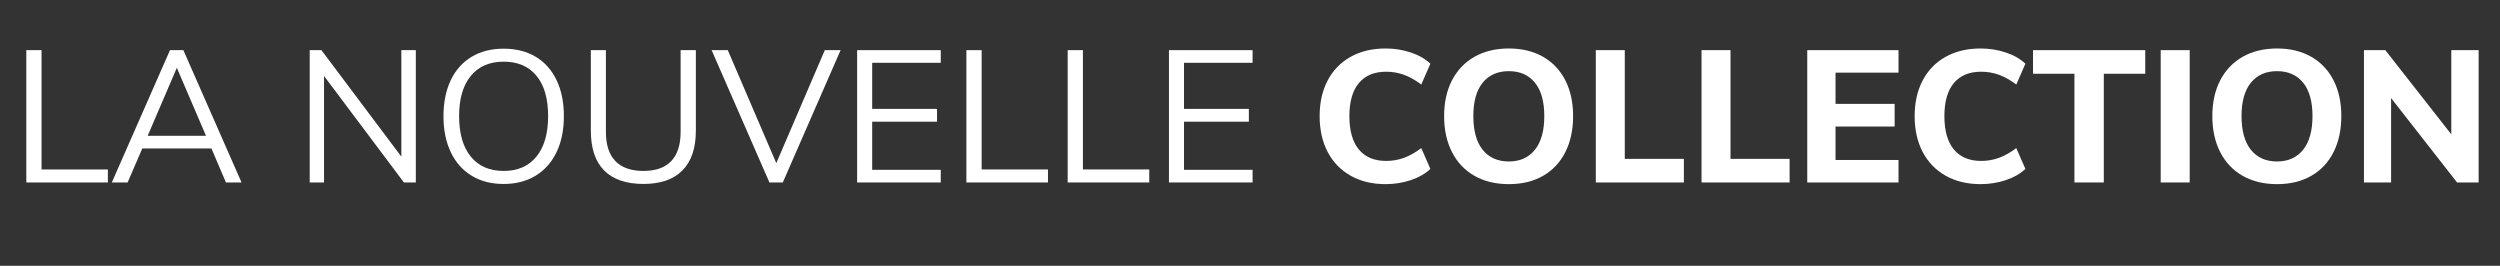 <?xml version="1.0" encoding="UTF-8"?>
<svg id="Calque_1" data-name="Calque 1" xmlns="http://www.w3.org/2000/svg" viewBox="0 0 1157 123">
  <rect x="0" y="0" width="1157" height="123" fill="#333333" stroke="none"/>
  <defs>
    <style>
      .cls-1 {
        isolation: isolate;
      }

      .cls-2 {
        fill: #fff;
      }
    </style>
  </defs>
  <g id="LA_NOUVELLE_COLLECTION" data-name="LA NOUVELLE COLLECTION" class="cls-1">
    <g class="cls-1">
      <path class="cls-2" d="M12.18,23.21h7.05v55.21h30.7v6.02H12.18V23.21Z"/>
      <path class="cls-2" d="M97.84,68.7h-31.99l-6.79,15.74h-7.31l26.92-61.23h6.19l26.92,61.23h-7.22l-6.71-15.74ZM95.34,62.86l-13.5-31.48-13.5,31.48h27Z"/>
      <path class="cls-2" d="M192.44,23.21v61.23h-5.5l-36.98-49.28v49.28h-6.62V23.21h5.42l36.98,49.28V23.21h6.71Z"/>
      <path class="cls-2" d="M218.32,81.35c-4.19-2.52-7.41-6.15-9.68-10.88-2.26-4.73-3.4-10.28-3.4-16.64s1.12-11.98,3.35-16.68c2.24-4.7,5.45-8.31,9.63-10.84,4.18-2.52,9.14-3.78,14.88-3.78s10.69,1.26,14.88,3.78c4.18,2.52,7.4,6.14,9.63,10.84,2.24,4.7,3.35,10.23,3.35,16.6s-1.13,11.98-3.4,16.68c-2.27,4.7-5.49,8.33-9.67,10.88-4.19,2.55-9.12,3.83-14.79,3.83s-10.61-1.26-14.79-3.78ZM248.25,72.49c3.61-4.41,5.42-10.66,5.42-18.75s-1.79-14.3-5.38-18.66c-3.58-4.36-8.64-6.54-15.18-6.54s-11.61,2.19-15.22,6.58c-3.61,4.39-5.42,10.59-5.42,18.62s1.81,14.33,5.42,18.75c3.61,4.42,8.69,6.62,15.22,6.62s11.52-2.21,15.14-6.62Z"/>
      <path class="cls-2" d="M279.59,78.89c-4.1-4.16-6.15-10.31-6.15-18.45V23.21h6.97v37.84c0,5.96,1.46,10.46,4.39,13.5,2.92,3.04,7.25,4.56,12.99,4.56s9.96-1.52,12.86-4.56c2.89-3.04,4.34-7.54,4.34-13.5V23.21h7.05v37.24c0,8.08-2.06,14.22-6.19,18.4-4.13,4.19-10.15,6.28-18.06,6.28s-14.09-2.08-18.19-6.24Z"/>
      <path class="cls-2" d="M389.03,23.21l-26.75,61.23h-6.19l-26.75-61.23h7.48l22.45,52.29,22.45-52.29h7.31Z"/>
      <path class="cls-2" d="M396.68,23.21h38.7v5.85h-31.73v21.33h30.01v5.93h-30.01v22.27h31.73v5.85h-38.7V23.21Z"/>
      <path class="cls-2" d="M447.25,23.21h7.05v55.21h30.7v6.02h-37.75V23.21Z"/>
      <path class="cls-2" d="M494.12,23.21h7.05v55.21h30.7v6.02h-37.75V23.21Z"/>
      <path class="cls-2" d="M540.99,23.21h38.7v5.85h-31.73v21.33h30.01v5.93h-30.01v22.27h31.73v5.85h-38.7V23.21Z"/>
    </g>
    <g class="cls-1">
      <path class="cls-2" d="M625.05,81.3c-4.62-2.61-8.16-6.28-10.62-11.01-2.47-4.73-3.7-10.25-3.7-16.55s1.23-11.74,3.7-16.47c2.46-4.73,6-8.38,10.62-10.96,4.61-2.58,10.02-3.87,16.21-3.87,4.07,0,7.96.62,11.65,1.85,3.7,1.23,6.72,2.97,9.07,5.2l-4.21,9.63c-2.75-2.06-5.43-3.57-8.04-4.51-2.61-.95-5.35-1.42-8.21-1.42-5.5,0-9.72,1.75-12.64,5.25-2.92,3.5-4.39,8.6-4.39,15.31s1.46,11.91,4.39,15.44c2.92,3.53,7.14,5.29,12.64,5.29,2.87,0,5.6-.47,8.21-1.42,2.61-.95,5.29-2.45,8.04-4.52l4.21,9.63c-2.35,2.24-5.38,3.97-9.07,5.2-3.7,1.23-7.58,1.85-11.65,1.85-6.19,0-11.6-1.3-16.21-3.91Z"/>
      <path class="cls-2" d="M682.41,81.39c-4.5-2.55-7.97-6.21-10.41-10.96-2.44-4.76-3.66-10.32-3.66-16.68s1.22-11.9,3.66-16.6c2.44-4.7,5.9-8.33,10.41-10.88,4.5-2.55,9.79-3.83,15.87-3.83s11.35,1.28,15.82,3.83c4.47,2.55,7.91,6.18,10.32,10.88,2.41,4.7,3.61,10.23,3.61,16.6s-1.2,11.93-3.61,16.68-5.85,8.41-10.32,10.96c-4.47,2.55-9.75,3.83-15.82,3.83s-11.37-1.28-15.87-3.83ZM710.36,69.31c2.89-3.61,4.34-8.8,4.34-15.57s-1.45-11.92-4.34-15.48c-2.89-3.55-6.92-5.33-12.08-5.33s-9.19,1.78-12.08,5.33c-2.9,3.56-4.34,8.71-4.34,15.48s1.45,12.03,4.34,15.61c2.89,3.58,6.92,5.38,12.08,5.38s9.19-1.81,12.08-5.42Z"/>
      <path class="cls-2" d="M738.53,23.21h13.42v50.31h27.35v10.92h-40.76V23.21Z"/>
      <path class="cls-2" d="M787.46,23.21h13.42v50.31h27.35v10.92h-40.76V23.21Z"/>
      <path class="cls-2" d="M836.4,23.21h42.23v10.41h-29.15v14.45h27.35v10.49h-27.35v15.48h29.15v10.41h-42.23V23.21Z"/>
      <path class="cls-2" d="M900.42,81.3c-4.62-2.61-8.16-6.28-10.62-11.01-2.47-4.73-3.7-10.25-3.7-16.55s1.23-11.74,3.7-16.47c2.46-4.73,6-8.38,10.62-10.96,4.61-2.58,10.02-3.87,16.21-3.87,4.07,0,7.96.62,11.65,1.85,3.7,1.23,6.72,2.97,9.07,5.2l-4.21,9.63c-2.75-2.06-5.43-3.57-8.04-4.51-2.61-.95-5.35-1.42-8.21-1.42-5.5,0-9.72,1.75-12.64,5.25s-4.39,8.6-4.39,15.31,1.46,11.91,4.39,15.44c2.92,3.53,7.14,5.29,12.64,5.29,2.87,0,5.6-.47,8.21-1.42,2.61-.95,5.29-2.45,8.04-4.52l4.21,9.63c-2.35,2.24-5.38,3.97-9.07,5.2-3.7,1.23-7.58,1.85-11.65,1.85-6.19,0-11.6-1.3-16.21-3.91Z"/>
      <path class="cls-2" d="M960.06,34.13h-19.18v-10.92h51.94v10.92h-19.18v50.31h-13.59v-50.31Z"/>
      <path class="cls-2" d="M999.97,23.21h13.42v61.23h-13.42V23.21Z"/>
      <path class="cls-2" d="M1037.94,81.39c-4.5-2.55-7.97-6.21-10.41-10.96-2.44-4.76-3.66-10.32-3.66-16.68s1.22-11.9,3.66-16.6c2.44-4.7,5.9-8.33,10.41-10.88,4.5-2.55,9.79-3.83,15.87-3.83s11.35,1.28,15.82,3.83c4.47,2.55,7.91,6.18,10.32,10.88,2.41,4.7,3.61,10.23,3.61,16.6s-1.2,11.93-3.61,16.68-5.85,8.41-10.32,10.96c-4.47,2.55-9.75,3.83-15.82,3.83s-11.37-1.28-15.87-3.83ZM1065.88,69.31c2.89-3.61,4.34-8.8,4.34-15.57s-1.45-11.92-4.34-15.48c-2.9-3.55-6.92-5.33-12.08-5.33s-9.19,1.78-12.08,5.33c-2.9,3.56-4.34,8.71-4.34,15.48s1.45,12.03,4.34,15.61c2.89,3.58,6.92,5.38,12.08,5.38s9.19-1.81,12.08-5.42Z"/>
      <path class="cls-2" d="M1147.11,23.21v61.23h-9.98l-30.53-39.04v39.04h-12.56V23.21h9.89l30.53,38.96V23.21h12.64Z"/>
    </g>
  </g>
</svg>
